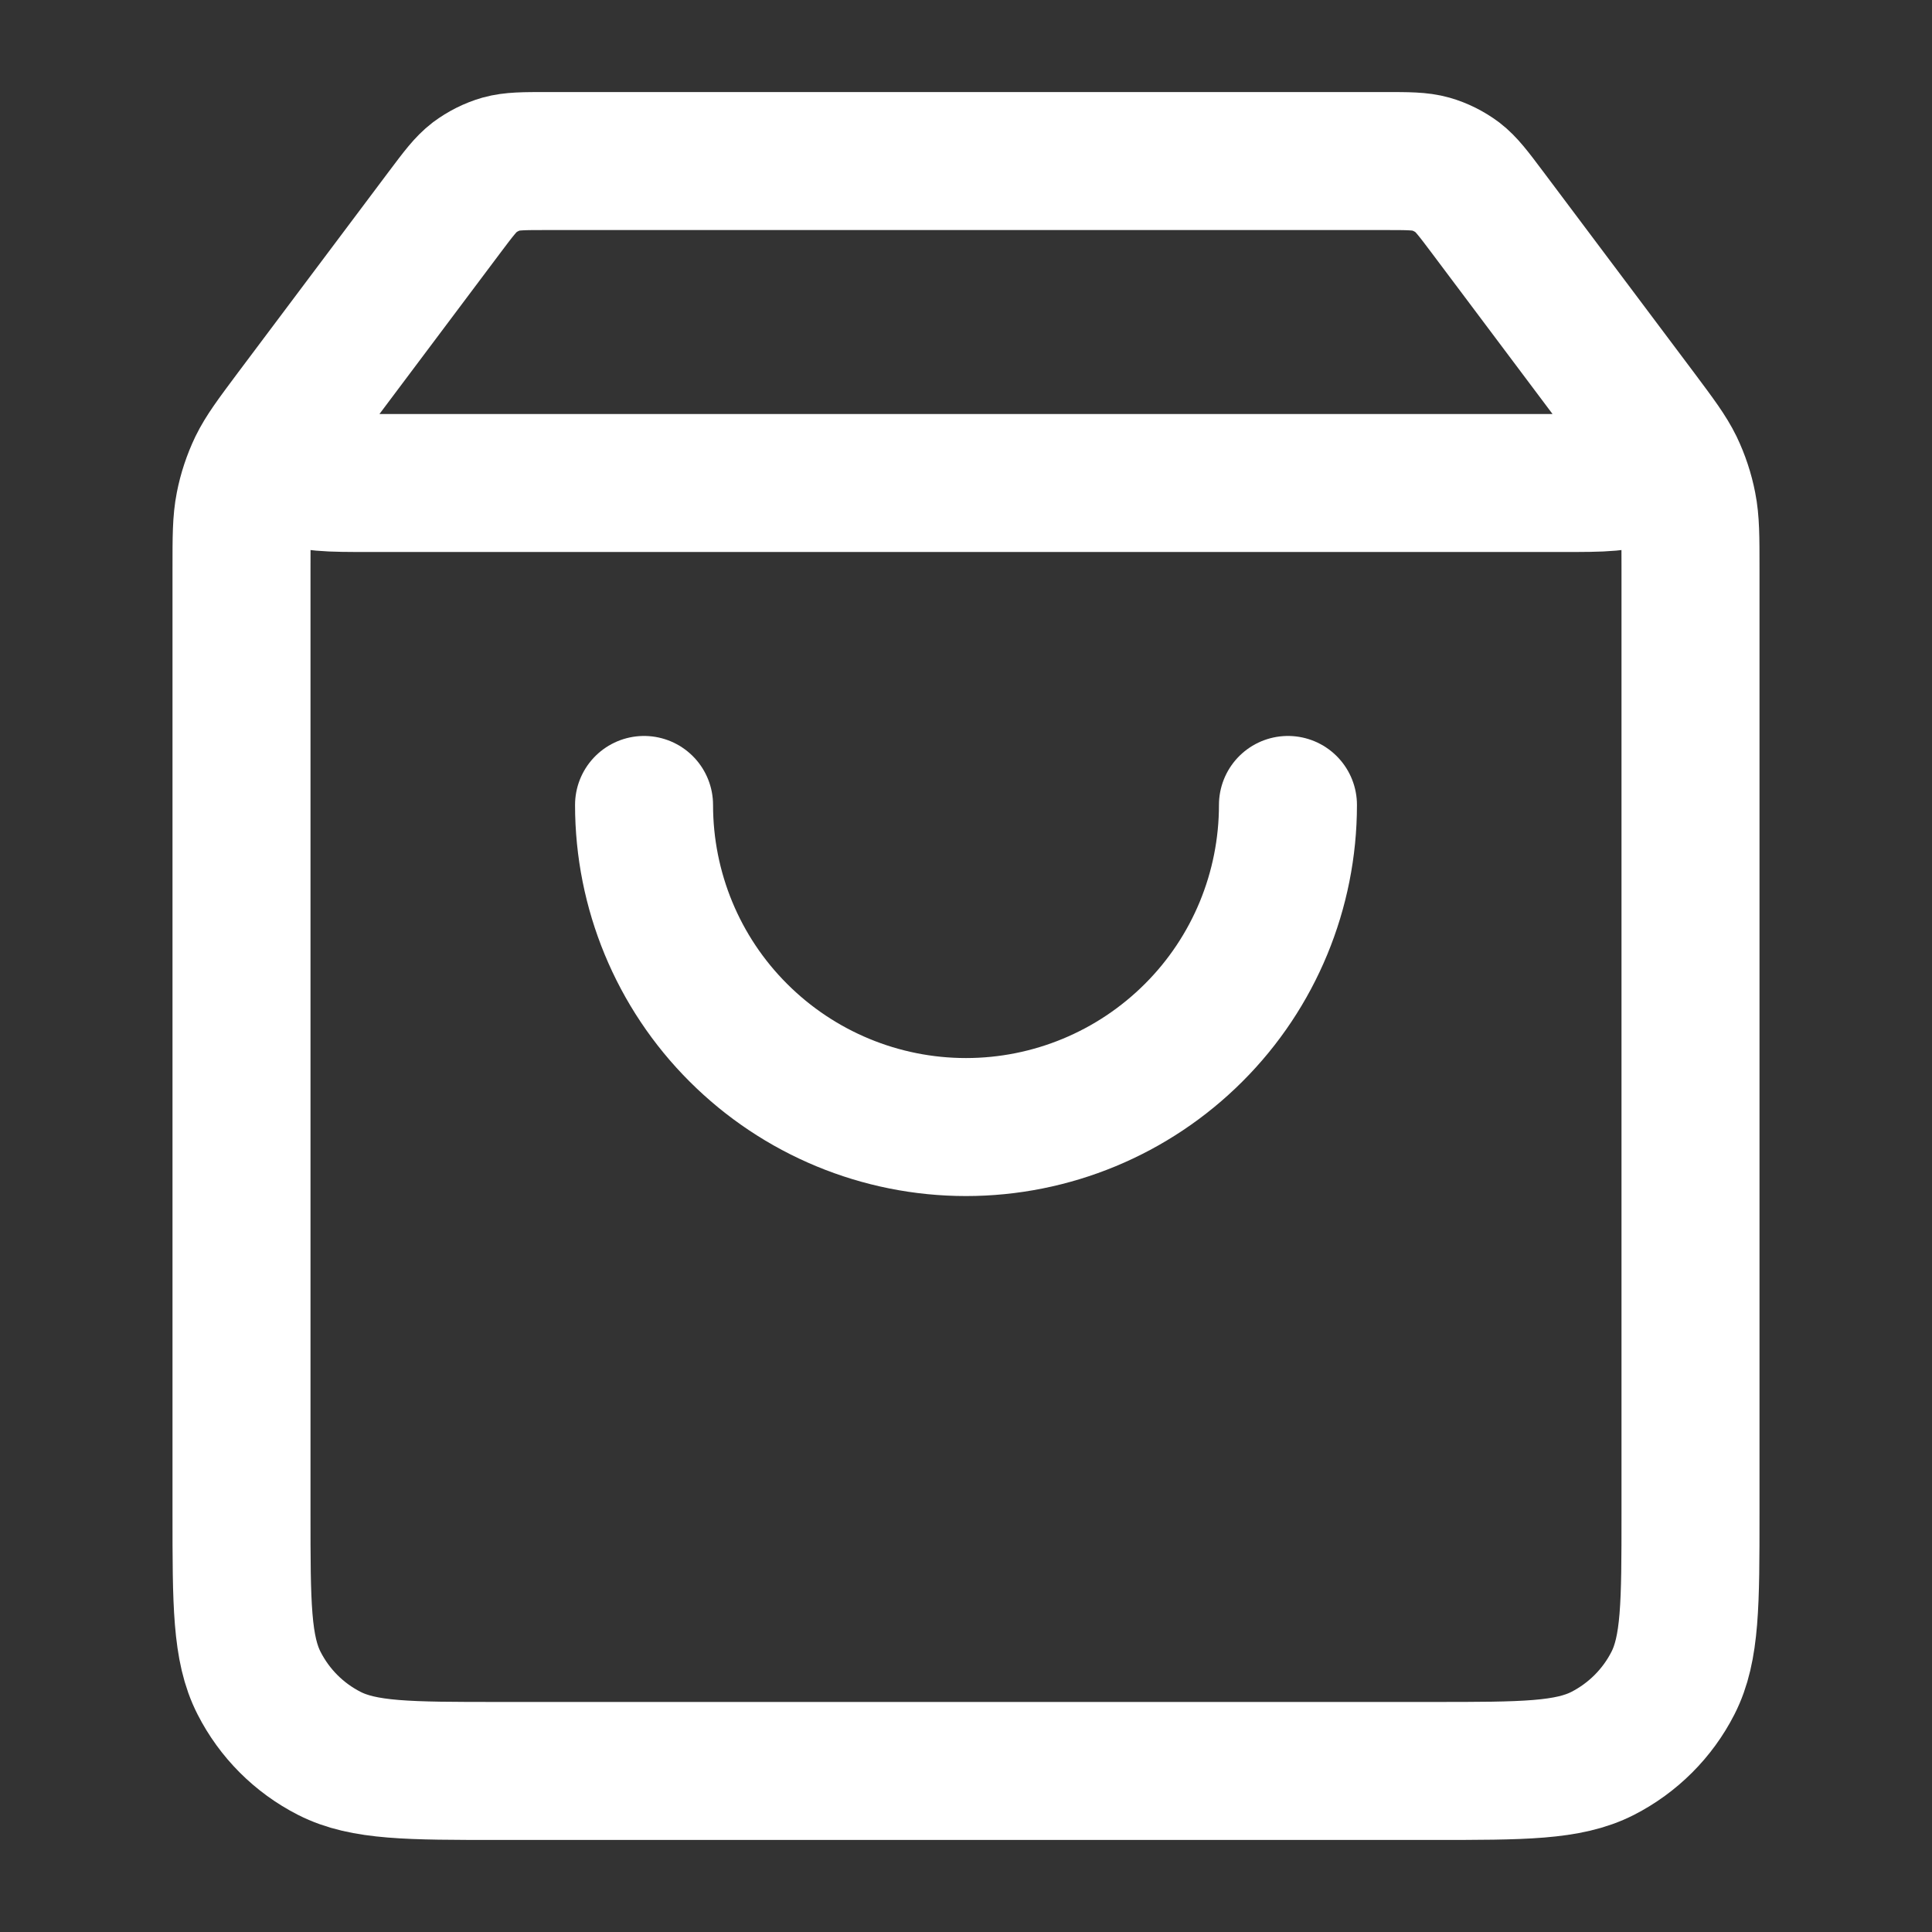 <svg width="14" height="14" viewBox="0 0 14 14" fill="none" xmlns="http://www.w3.org/2000/svg">
<rect x="0" y="0" width="14" height="14" fill="#333333" stroke="none"/>
<path d="M3.22 1.54L2.31 2.753C2.13 2.994 2.04 3.114 2.042 3.214C2.044 3.302 2.085 3.384 2.154 3.438C2.233 3.5 2.383 3.5 2.683 3.5H11.317C11.617 3.5 11.767 3.5 11.847 3.438C11.915 3.384 11.956 3.302 11.958 3.214C11.96 3.114 11.87 2.994 11.69 2.753L10.78 1.54M3.22 1.54C3.323 1.403 3.374 1.335 3.439 1.285C3.497 1.242 3.562 1.209 3.631 1.189C3.71 1.167 3.796 1.167 3.967 1.167H10.033C10.204 1.167 10.29 1.167 10.368 1.189C10.438 1.209 10.503 1.242 10.561 1.285C10.626 1.335 10.677 1.403 10.78 1.54M3.22 1.54L2.123 3.002C1.985 3.187 1.916 3.279 1.866 3.381C1.823 3.471 1.791 3.567 1.772 3.665C1.75 3.776 1.75 3.891 1.75 4.122L1.75 10.967C1.75 11.62 1.75 11.947 1.877 12.196C1.989 12.416 2.167 12.594 2.387 12.706C2.637 12.833 2.963 12.833 3.617 12.833L10.383 12.833C11.037 12.833 11.363 12.833 11.613 12.706C11.832 12.594 12.011 12.416 12.123 12.196C12.25 11.947 12.25 11.62 12.25 10.967V4.122C12.25 3.891 12.25 3.776 12.228 3.665C12.209 3.567 12.177 3.471 12.134 3.381C12.084 3.279 12.015 3.187 11.877 3.002L10.78 1.54M9.333 5.833C9.333 6.452 9.088 7.046 8.65 7.483C8.212 7.921 7.619 8.167 7 8.167C6.381 8.167 5.788 7.921 5.35 7.483C4.912 7.046 4.667 6.452 4.667 5.833" stroke="white" stroke-linecap="round" stroke-linejoin="round"/>
</svg>
